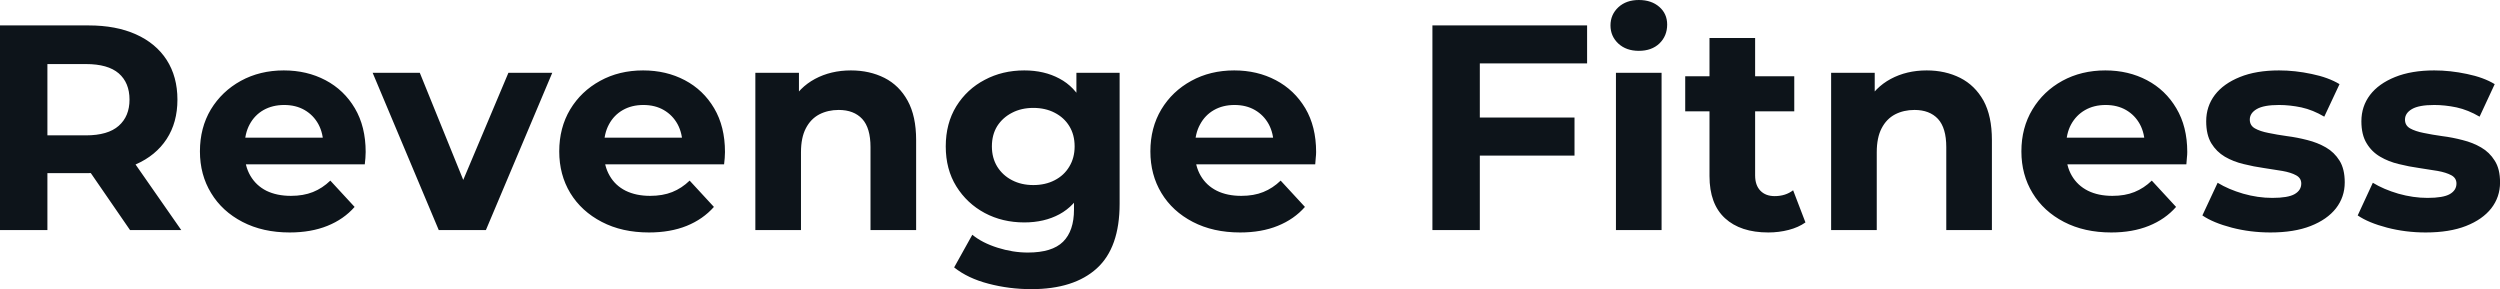 <svg fill="#0d141a" viewBox="0 0 196.696 22.747" height="100%" width="100%" xmlns="http://www.w3.org/2000/svg"><path preserveAspectRatio="none" d="M3.73 18.10L0 18.10L0 2.00L6.97 2.00Q9.13 2.00 10.69 2.70Q12.26 3.40 13.11 4.71Q13.96 6.03 13.96 7.84L13.96 7.84Q13.96 9.64 13.11 10.94Q12.26 12.24 10.69 12.93Q9.13 13.62 6.97 13.62L6.97 13.62L2.07 13.62L3.73 11.98L3.73 18.10ZM14.26 18.10L10.23 18.10L6.21 12.26L10.19 12.26L14.26 18.10ZM3.73 3.27L3.73 12.40L2.07 10.65L6.76 10.65Q8.49 10.65 9.34 9.90Q10.19 9.15 10.19 7.84L10.19 7.84Q10.19 6.51 9.34 5.77Q8.49 5.04 6.76 5.04L6.76 5.04L2.07 5.04L3.73 3.27ZM22.79 18.29L22.79 18.29Q20.68 18.29 19.08 17.46Q17.48 16.63 16.61 15.19Q15.73 13.75 15.73 11.91L15.73 11.91Q15.73 10.05 16.59 8.61Q17.46 7.18 18.95 6.36Q20.45 5.54 22.33 5.54L22.33 5.54Q24.15 5.54 25.61 6.31Q27.07 7.08 27.92 8.52Q28.77 9.96 28.77 11.96L28.77 11.96Q28.77 12.17 28.75 12.43Q28.73 12.70 28.70 12.93L28.70 12.93L18.65 12.93L18.65 10.83L26.82 10.83L25.44 11.45Q25.44 10.49 25.05 9.77Q24.66 9.06 23.97 8.66Q23.28 8.26 22.36 8.26L22.36 8.26Q21.44 8.26 20.73 8.66Q20.03 9.06 19.64 9.79Q19.25 10.51 19.25 11.50L19.25 11.50L19.25 12.05Q19.25 13.06 19.70 13.83Q20.15 14.60 20.96 15.01Q21.78 15.41 22.89 15.41L22.89 15.41Q23.87 15.41 24.62 15.11Q25.37 14.81 25.99 14.21L25.99 14.21L27.90 16.28Q27.05 17.25 25.76 17.77Q24.47 18.29 22.79 18.29ZM38.23 18.10L34.52 18.10L29.32 5.73L33.03 5.73L37.35 16.38L35.51 16.38L40.00 5.73L43.45 5.73L38.23 18.10ZM51.06 18.29L51.06 18.29Q48.94 18.29 47.35 17.46Q45.75 16.63 44.87 15.19Q44.00 13.75 44.00 11.91L44.00 11.91Q44.00 10.05 44.86 8.61Q45.72 7.18 47.22 6.36Q48.71 5.54 50.60 5.54L50.60 5.54Q52.42 5.54 53.88 6.31Q55.34 7.08 56.19 8.52Q57.04 9.96 57.04 11.96L57.04 11.96Q57.04 12.17 57.02 12.43Q56.99 12.70 56.97 12.93L56.97 12.93L46.92 12.93L46.92 10.83L55.08 10.83L53.70 11.45Q53.70 10.49 53.31 9.77Q52.92 9.06 52.23 8.66Q51.54 8.26 50.62 8.26L50.62 8.26Q49.70 8.26 49.00 8.66Q48.30 9.06 47.91 9.79Q47.52 10.51 47.52 11.50L47.52 11.50L47.52 12.05Q47.52 13.06 47.97 13.83Q48.41 14.60 49.23 15.01Q50.05 15.41 51.15 15.41L51.15 15.41Q52.14 15.41 52.89 15.11Q53.64 14.81 54.26 14.21L54.26 14.21L56.17 16.28Q55.31 17.25 54.03 17.77Q52.74 18.29 51.06 18.29ZM66.95 5.54L66.95 5.54Q68.42 5.54 69.59 6.13Q70.75 6.72 71.41 7.92Q72.08 9.13 72.08 11.02L72.08 11.02L72.08 18.10L68.49 18.10L68.49 11.57Q68.49 10.07 67.84 9.36Q67.18 8.65 65.99 8.65L65.99 8.65Q65.14 8.65 64.46 9.00Q63.78 9.36 63.40 10.10Q63.02 10.83 63.02 11.98L63.02 11.98L63.02 18.10L59.43 18.10L59.43 5.73L62.86 5.73L62.86 9.15L62.21 8.12Q62.88 6.88 64.12 6.21Q65.37 5.54 66.95 5.54ZM81.14 22.75L81.14 22.75Q79.40 22.75 77.77 22.32Q76.15 21.90 75.07 21.04L75.07 21.04L76.50 18.47Q77.28 19.11 78.49 19.49Q79.69 19.87 80.87 19.87L80.87 19.87Q82.78 19.87 83.64 19.02Q84.50 18.17 84.50 16.49L84.50 16.49L84.50 14.63L84.73 11.52L84.69 8.39L84.69 5.73L88.09 5.73L88.09 16.03Q88.09 19.48 86.30 21.11Q84.50 22.75 81.14 22.75ZM80.59 17.50L80.59 17.50Q78.87 17.50 77.48 16.76Q76.08 16.01 75.24 14.66Q74.41 13.32 74.41 11.52L74.41 11.52Q74.41 9.71 75.24 8.36Q76.08 7.01 77.48 6.28Q78.87 5.54 80.59 5.54L80.59 5.54Q82.16 5.54 83.35 6.18Q84.55 6.81 85.22 8.13Q85.88 9.45 85.88 11.52L85.88 11.52Q85.88 13.57 85.22 14.89Q84.55 16.21 83.35 16.86Q82.16 17.50 80.59 17.50ZM81.30 14.56L81.30 14.56Q82.25 14.56 82.98 14.18Q83.72 13.80 84.13 13.11Q84.55 12.42 84.55 11.52L84.55 11.52Q84.55 10.60 84.13 9.92Q83.72 9.25 82.98 8.87Q82.25 8.49 81.30 8.49L81.30 8.49Q80.36 8.49 79.63 8.87Q78.89 9.25 78.46 9.92Q78.04 10.60 78.04 11.52L78.04 11.52Q78.04 12.42 78.46 13.11Q78.89 13.80 79.63 14.18Q80.36 14.56 81.30 14.56ZM97.57 18.29L97.57 18.29Q95.45 18.29 93.85 17.46Q92.25 16.63 91.38 15.19Q90.51 13.75 90.51 11.91L90.51 11.91Q90.51 10.05 91.37 8.61Q92.23 7.18 93.73 6.36Q95.22 5.54 97.11 5.54L97.11 5.54Q98.92 5.54 100.38 6.31Q101.84 7.08 102.70 8.52Q103.55 9.96 103.55 11.96L103.55 11.96Q103.55 12.17 103.52 12.43Q103.50 12.70 103.48 12.93L103.48 12.93L93.43 12.93L93.43 10.83L101.59 10.83L100.21 11.45Q100.21 10.49 99.82 9.77Q99.43 9.06 98.74 8.66Q98.05 8.26 97.13 8.26L97.13 8.26Q96.21 8.26 95.51 8.66Q94.81 9.06 94.42 9.79Q94.02 10.51 94.02 11.50L94.02 11.50L94.02 12.05Q94.02 13.06 94.47 13.83Q94.92 14.60 95.74 15.01Q96.55 15.41 97.66 15.41L97.66 15.41Q98.65 15.41 99.39 15.11Q100.14 14.81 100.76 14.21L100.76 14.21L102.67 16.28Q101.82 17.25 100.53 17.77Q99.25 18.29 97.57 18.29ZM116.15 12.24L116.15 9.25L123.88 9.25L123.88 12.24L116.15 12.24ZM116.43 4.99L116.43 18.10L112.70 18.10L112.70 2.00L124.87 2.00L124.87 4.99L116.43 4.99ZM130.73 18.10L127.14 18.10L127.14 5.73L130.73 5.73L130.73 18.10ZM128.94 4.00L128.94 4.00Q127.95 4.00 127.33 3.43Q126.71 2.85 126.71 2.00L126.71 2.00Q126.71 1.15 127.33 0.57Q127.95 0 128.94 0L128.94 0Q129.93 0 130.55 0.54Q131.17 1.08 131.17 1.93L131.17 1.93Q131.17 2.83 130.56 3.42Q129.95 4.00 128.94 4.00ZM139.13 18.29L139.13 18.29Q136.94 18.29 135.72 17.17Q134.50 16.05 134.50 13.85L134.50 13.85L134.50 2.99L138.09 2.99L138.09 13.80Q138.09 14.58 138.51 15.01Q138.92 15.43 139.63 15.43L139.63 15.43Q140.48 15.43 141.08 14.97L141.08 14.97L142.05 17.50Q141.50 17.89 140.73 18.09Q139.96 18.29 139.13 18.29ZM141.17 8.76L132.59 8.76L132.59 6.00L141.17 6.00L141.17 8.76ZM151.59 5.54L151.59 5.54Q153.06 5.54 154.23 6.13Q155.39 6.72 156.06 7.92Q156.72 9.13 156.72 11.02L156.72 11.02L156.72 18.10L153.13 18.10L153.13 11.57Q153.13 10.07 152.48 9.36Q151.82 8.65 150.63 8.65L150.63 8.65Q149.78 8.65 149.10 9.00Q148.42 9.36 148.04 10.10Q147.66 10.83 147.66 11.98L147.66 11.98L147.66 18.10L144.07 18.10L144.07 5.73L147.50 5.73L147.50 9.15L146.85 8.12Q147.52 6.88 148.76 6.21Q150.01 5.54 151.59 5.54ZM166.11 18.29L166.11 18.29Q163.99 18.29 162.39 17.46Q160.79 16.63 159.92 15.19Q159.04 13.75 159.04 11.91L159.04 11.91Q159.04 10.05 159.91 8.61Q160.77 7.18 162.26 6.36Q163.76 5.54 165.65 5.54L165.65 5.54Q167.46 5.54 168.92 6.31Q170.38 7.08 171.23 8.52Q172.09 9.96 172.09 11.96L172.09 11.96Q172.09 12.17 172.06 12.43Q172.04 12.70 172.02 12.93L172.02 12.93L161.97 12.93L161.97 10.83L170.13 10.83L168.75 11.45Q168.75 10.49 168.36 9.77Q167.97 9.06 167.28 8.66Q166.59 8.26 165.67 8.26L165.67 8.26Q164.75 8.26 164.05 8.66Q163.35 9.06 162.95 9.79Q162.56 10.51 162.56 11.50L162.56 11.50L162.56 12.05Q162.56 13.06 163.01 13.83Q163.46 14.60 164.28 15.01Q165.09 15.41 166.20 15.41L166.20 15.41Q167.19 15.41 167.93 15.11Q168.68 14.81 169.30 14.21L169.30 14.21L171.21 16.28Q170.36 17.25 169.07 17.77Q167.78 18.29 166.11 18.29ZM178.64 18.29L178.64 18.29Q177.05 18.29 175.59 17.91Q174.13 17.53 173.28 16.95L173.28 16.95L174.48 14.38Q175.33 14.90 176.49 15.24Q177.65 15.57 178.78 15.57L178.78 15.57Q180.02 15.57 180.54 15.27Q181.06 14.97 181.06 14.44L181.06 14.44Q181.06 14.01 180.65 13.79Q180.25 13.57 179.58 13.45Q178.92 13.34 178.12 13.22Q177.33 13.11 176.53 12.91Q175.72 12.72 175.05 12.33Q174.39 11.94 173.98 11.27Q173.58 10.60 173.58 9.54L173.58 9.54Q173.58 8.37 174.26 7.47Q174.94 6.58 176.23 6.06Q177.51 5.54 179.31 5.54L179.31 5.54Q180.57 5.54 181.88 5.82Q183.19 6.09 184.07 6.62L184.07 6.62L182.87 9.18Q181.98 8.65 181.07 8.45Q180.16 8.26 179.31 8.26L179.31 8.26Q178.11 8.26 177.56 8.58Q177.01 8.90 177.01 9.41L177.01 9.41Q177.01 9.87 177.41 10.10Q177.81 10.33 178.48 10.46Q179.15 10.60 179.94 10.71Q180.73 10.81 181.54 11.02Q182.34 11.22 183.00 11.60Q183.66 11.98 184.07 12.64Q184.48 13.29 184.48 14.35L184.48 14.35Q184.48 15.50 183.79 16.39Q183.10 17.27 181.80 17.78Q180.50 18.29 178.64 18.29ZM190.85 18.29L190.85 18.29Q189.27 18.29 187.81 17.91Q186.35 17.53 185.50 16.95L185.50 16.95L186.69 14.38Q187.54 14.90 188.70 15.24Q189.87 15.57 190.99 15.57L190.99 15.57Q192.23 15.57 192.75 15.27Q193.27 14.97 193.27 14.44L193.27 14.44Q193.27 14.01 192.87 13.79Q192.46 13.57 191.80 13.45Q191.13 13.34 190.34 13.22Q189.54 13.11 188.74 12.91Q187.93 12.72 187.27 12.33Q186.60 11.94 186.20 11.27Q185.79 10.60 185.79 9.54L185.79 9.54Q185.79 8.37 186.47 7.47Q187.15 6.58 188.44 6.06Q189.73 5.54 191.52 5.54L191.52 5.54Q192.79 5.54 194.10 5.82Q195.41 6.09 196.28 6.62L196.28 6.62L195.09 9.18Q194.19 8.65 193.28 8.45Q192.37 8.26 191.52 8.26L191.52 8.26Q190.32 8.26 189.77 8.58Q189.22 8.90 189.22 9.41L189.22 9.41Q189.22 9.87 189.62 10.10Q190.03 10.33 190.69 10.46Q191.36 10.60 192.15 10.71Q192.95 10.81 193.75 11.02Q194.56 11.22 195.21 11.60Q195.87 11.98 196.28 12.64Q196.70 13.29 196.70 14.35L196.70 14.35Q196.70 15.50 196.01 16.39Q195.32 17.27 194.02 17.78Q192.72 18.29 190.85 18.29Z"></path></svg>